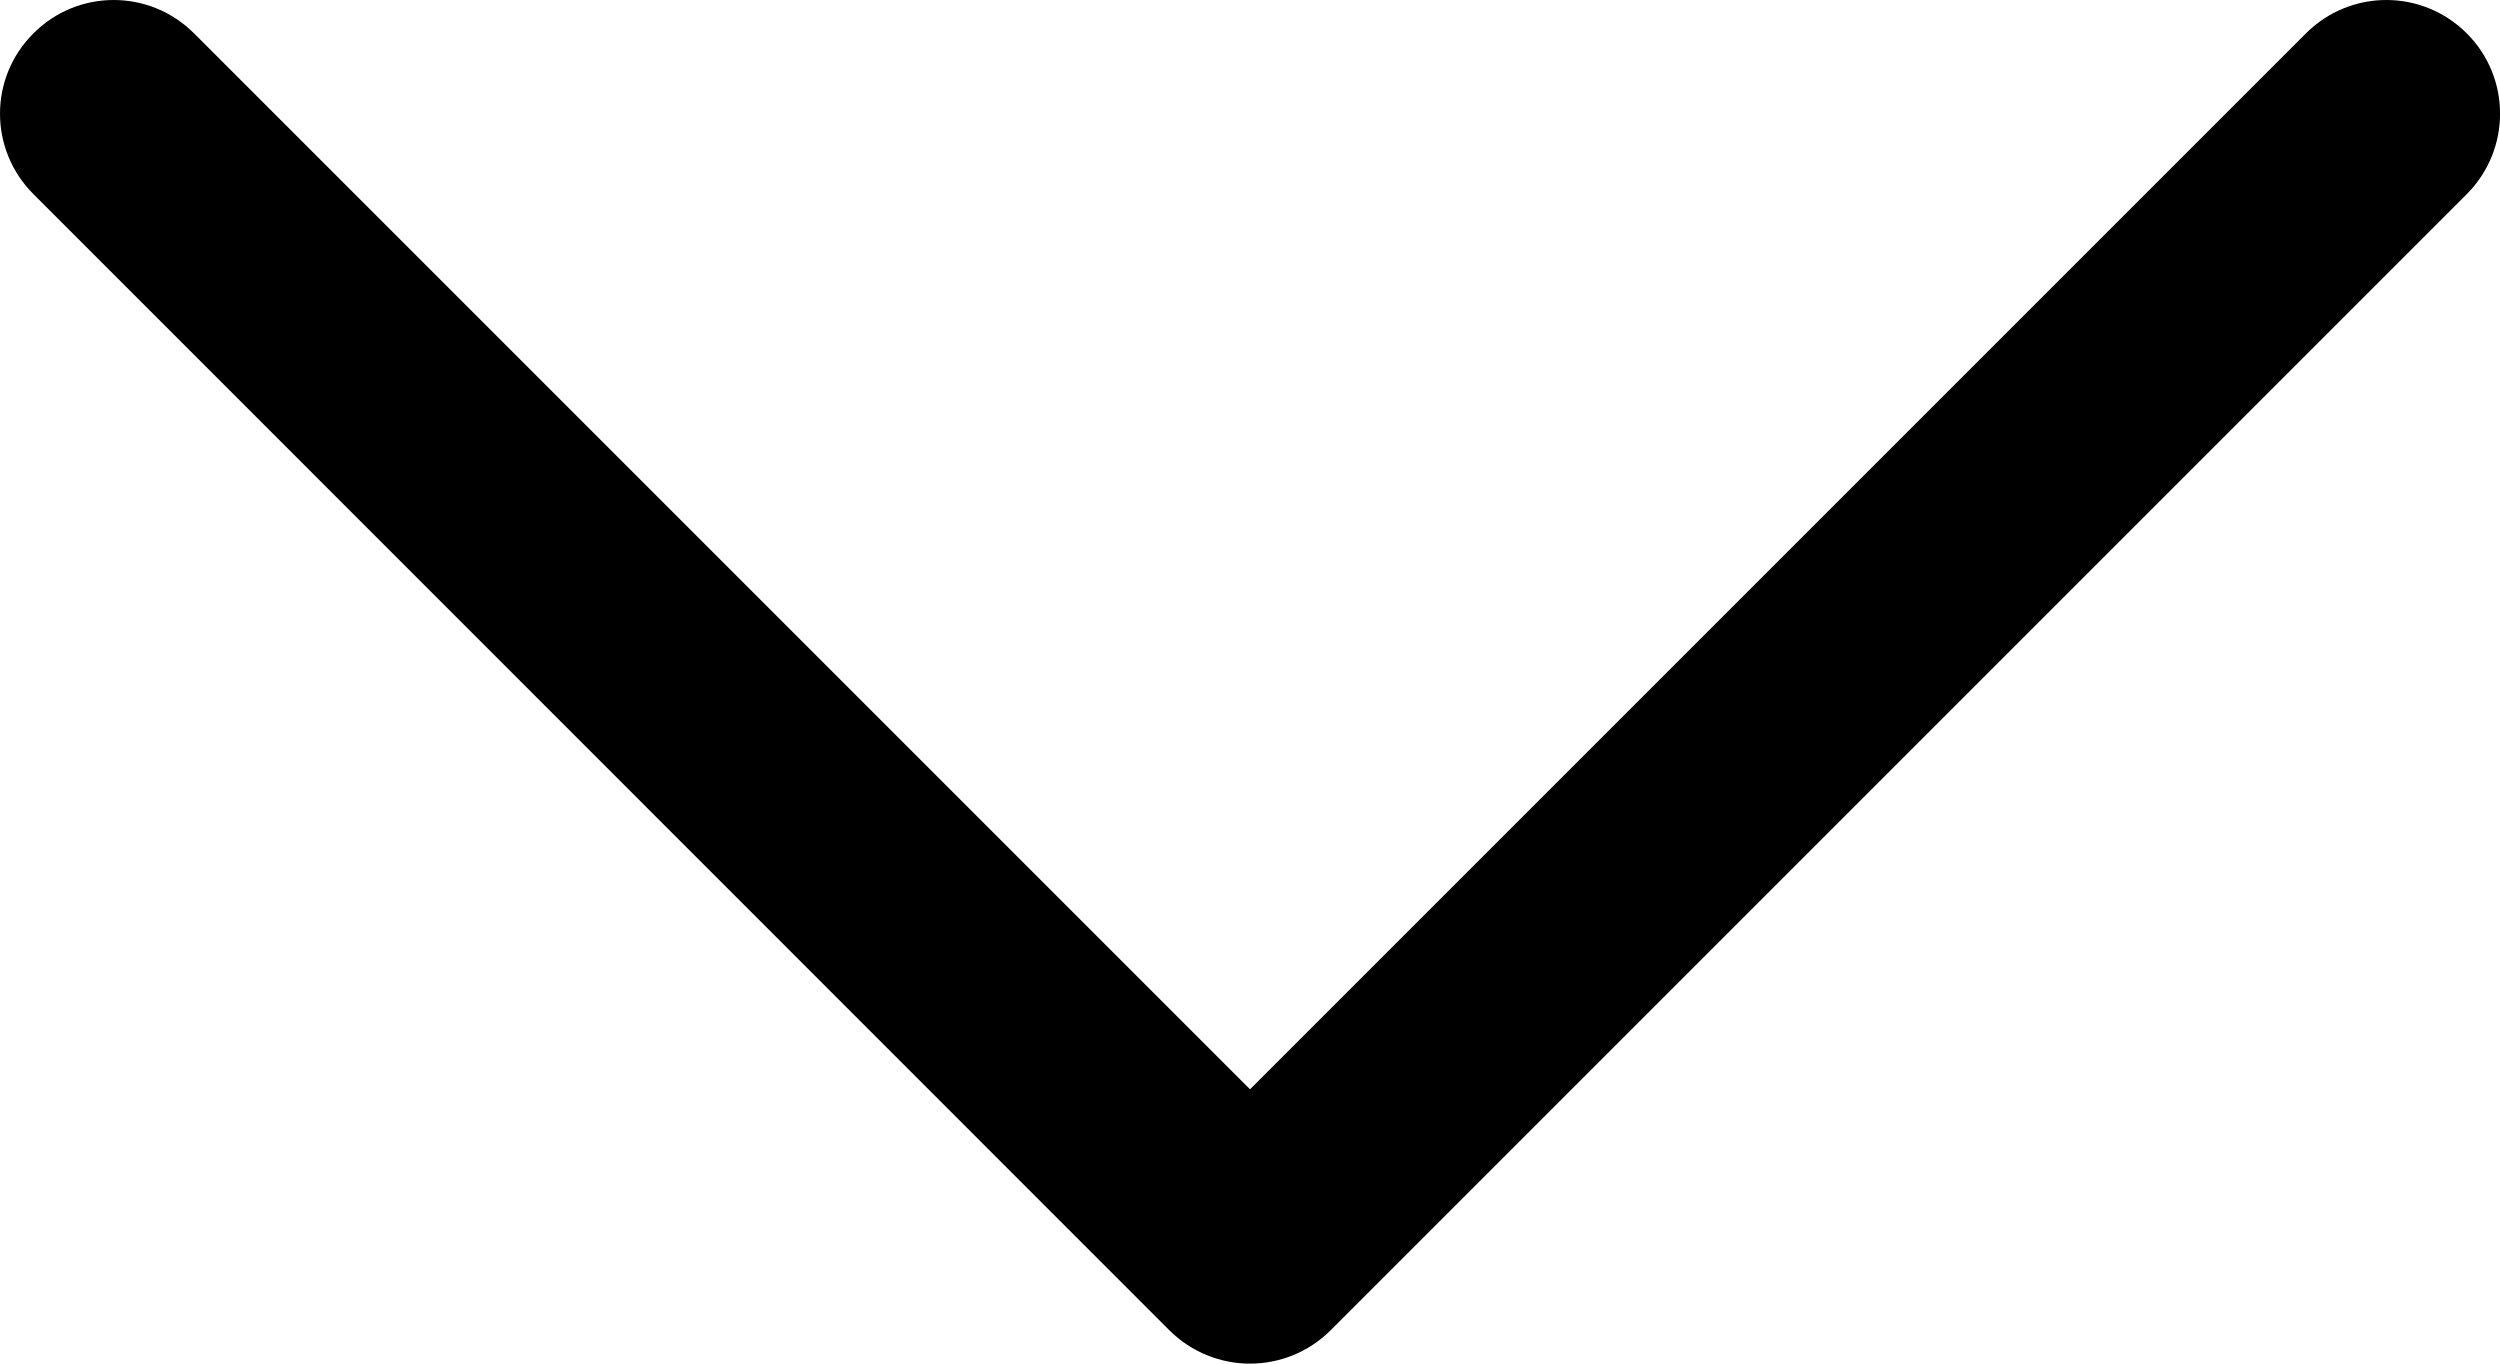 <svg width="11" height="6" viewBox="0 0 11 6" fill="none" xmlns="http://www.w3.org/2000/svg">
<path id="Down_Arrow_3_" d="M5.5 6C5.372 6 5.244 5.951 5.146 5.854L0.147 0.854C-0.049 0.658 -0.049 0.342 0.147 0.147C0.342 -0.049 0.658 -0.049 0.854 0.147L5.5 4.793L10.146 0.147C10.342 -0.049 10.658 -0.049 10.854 0.147C11.049 0.342 11.049 0.658 10.854 0.854L5.854 5.854C5.756 5.951 5.628 6 5.5 6Z" fill="black"/>
</svg>
